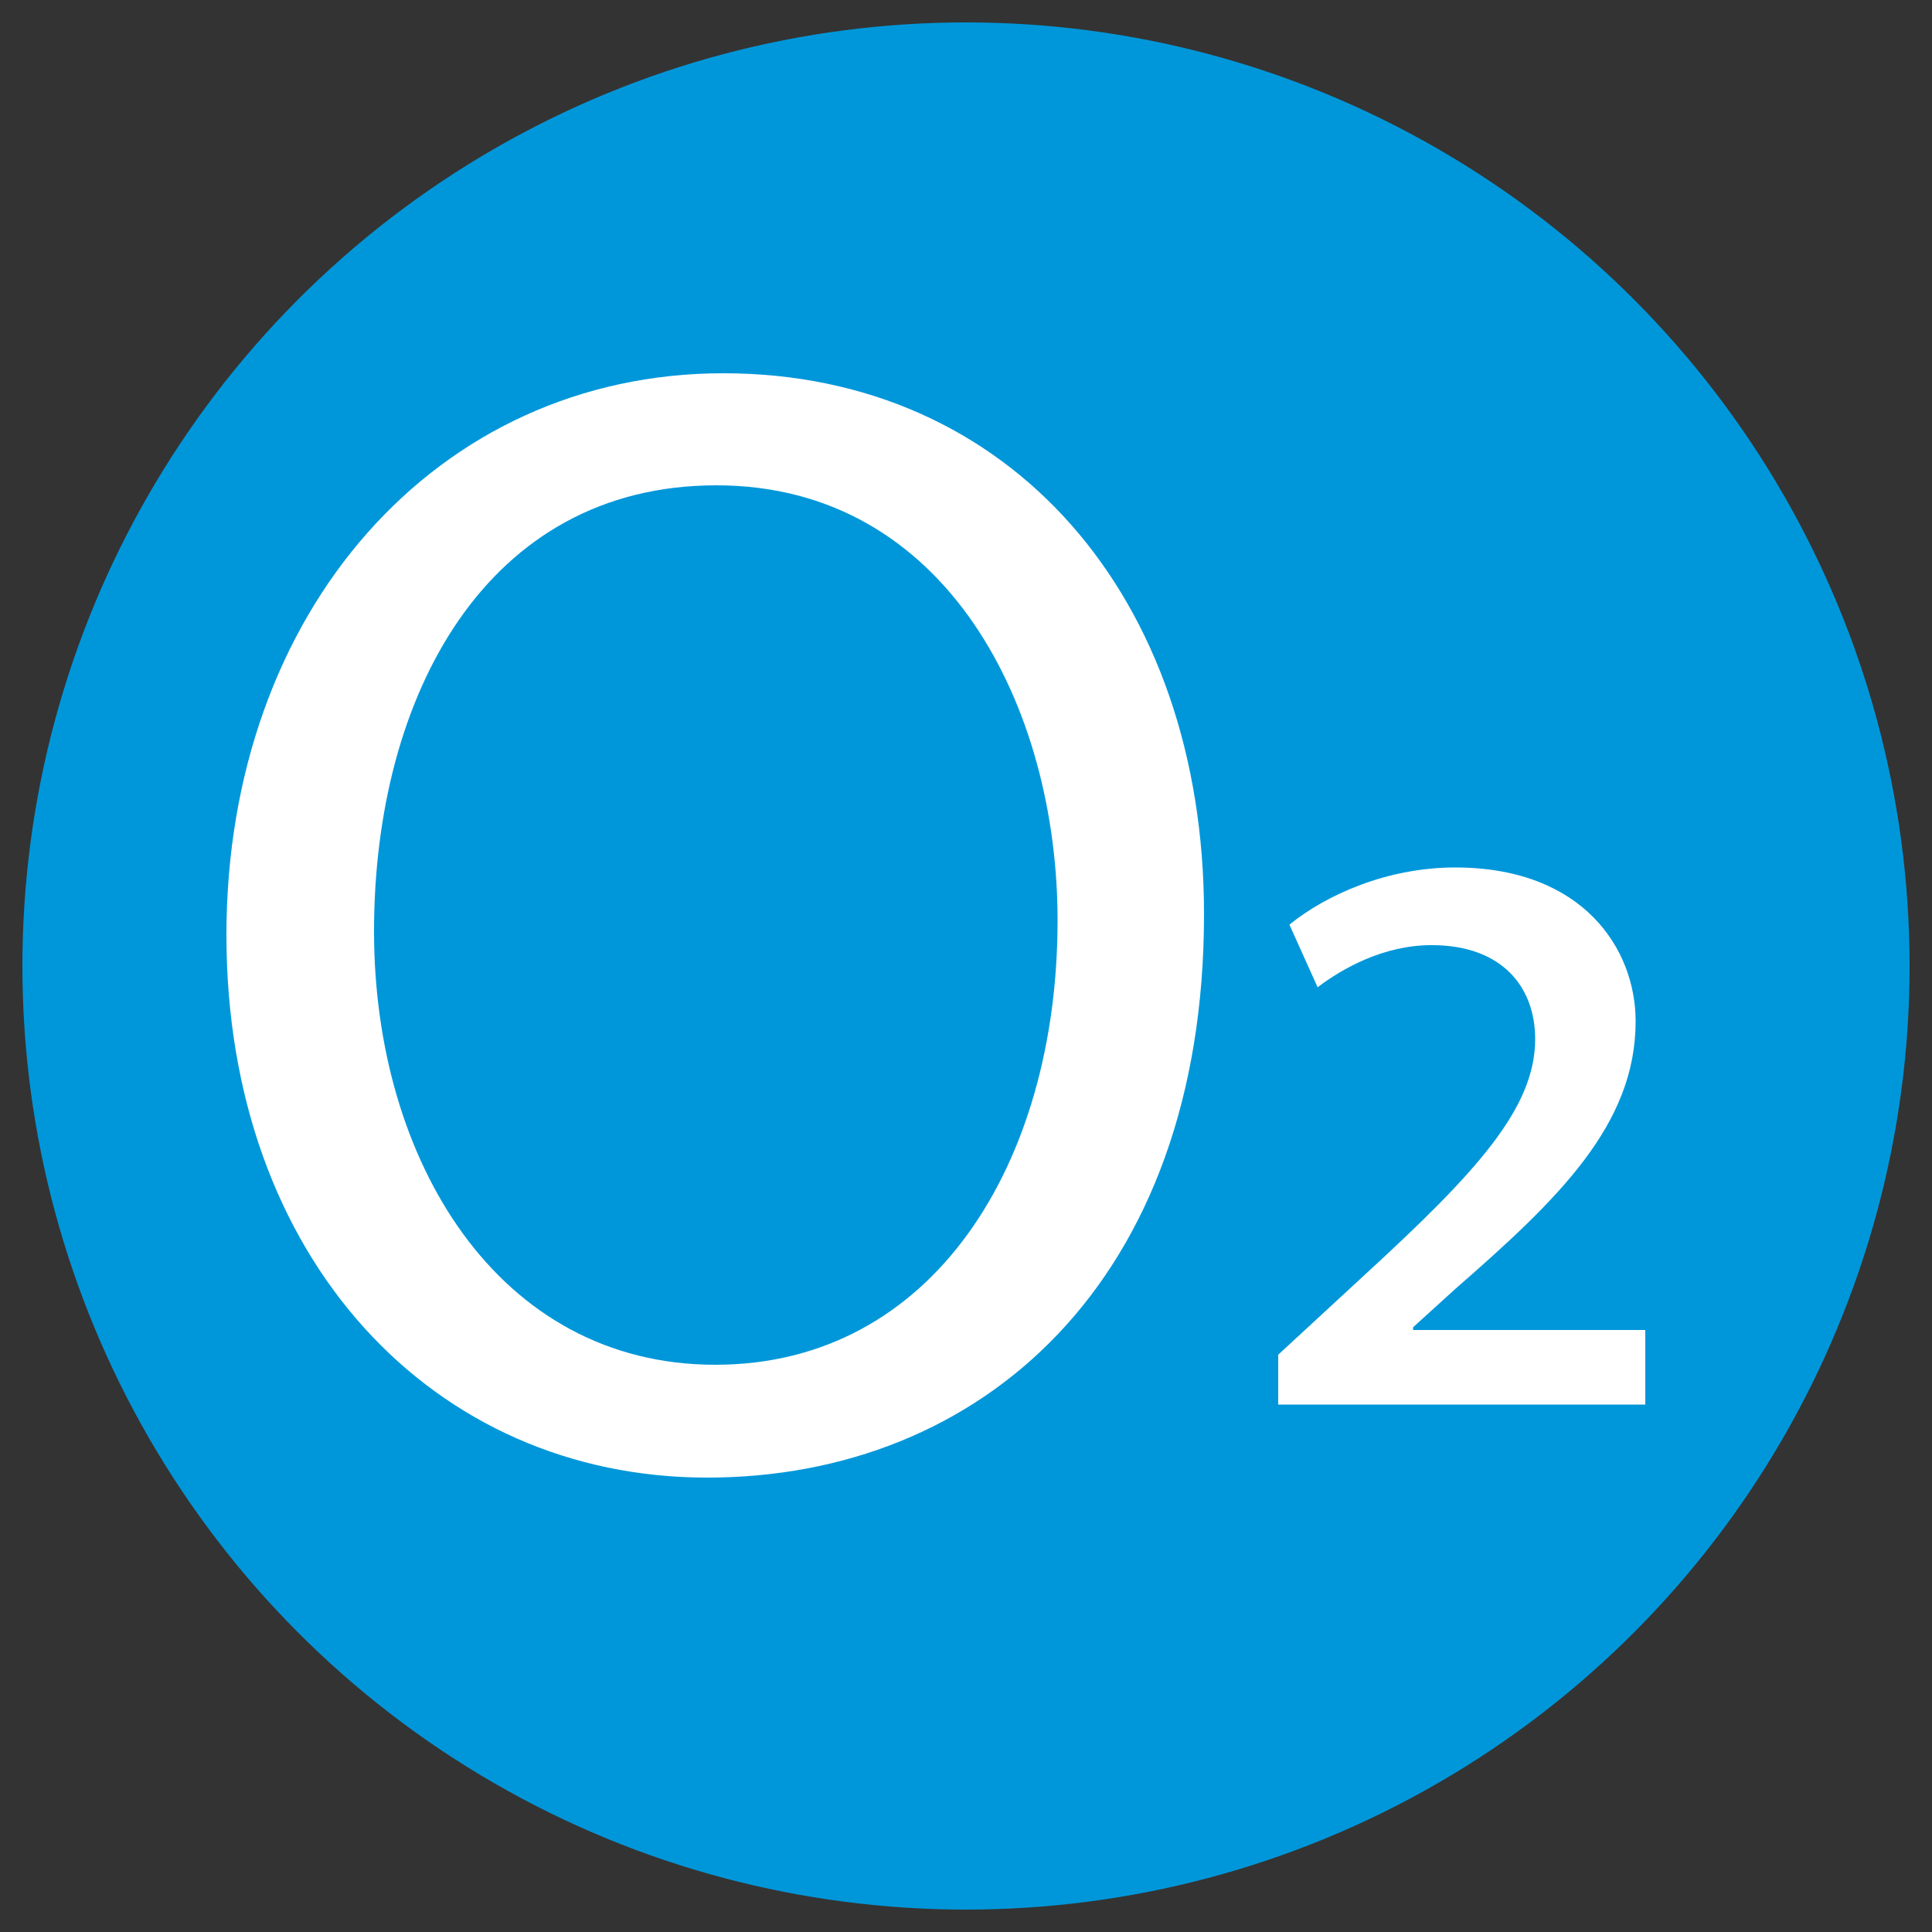 <?xml version="1.0" encoding="UTF-8"?>
<svg xmlns="http://www.w3.org/2000/svg" id="Calque_1" viewBox="0 0 50 50">
  <rect x="0" y="0" width="50" height="50" fill="#333333" stroke="none"/>
  <defs>
    <style>.cls-1{fill:#fff;}.cls-1,.cls-2{stroke-width:0px;}.cls-2{fill:#0097da;}</style>
  </defs>
  <circle class="cls-2" cx="25" cy="25" r="24.42"></circle>
  <path class="cls-1" d="M31.16,23.66c0,9.52-5.78,14.58-12.86,14.58s-12.44-5.66-12.44-14.04,5.45-14.54,12.86-14.54,12.44,5.78,12.44,14ZM9.68,24.11c0,5.91,3.2,11.21,8.83,11.21s8.86-5.21,8.86-11.5c0-5.51-2.87-11.26-8.83-11.26s-8.86,5.45-8.86,11.54h0v.02Z"></path>
  <path class="cls-1" d="M33.08,35.06l2.22-2.05c2.92-2.68,4.43-4.33,4.43-6.12,0-1.34-.85-2.43-2.68-2.43-1.23,0-2.29.59-2.95,1.09l-.73-1.62c.96-.78,2.54-1.48,4.29-1.48,3.32,0,4.67,2.12,4.67,3.98,0,2.68-2,4.6-4.67,6.93l-1.09.99v.07h6.01v1.93h-9.5v-1.3h0Z"></path>
</svg>

